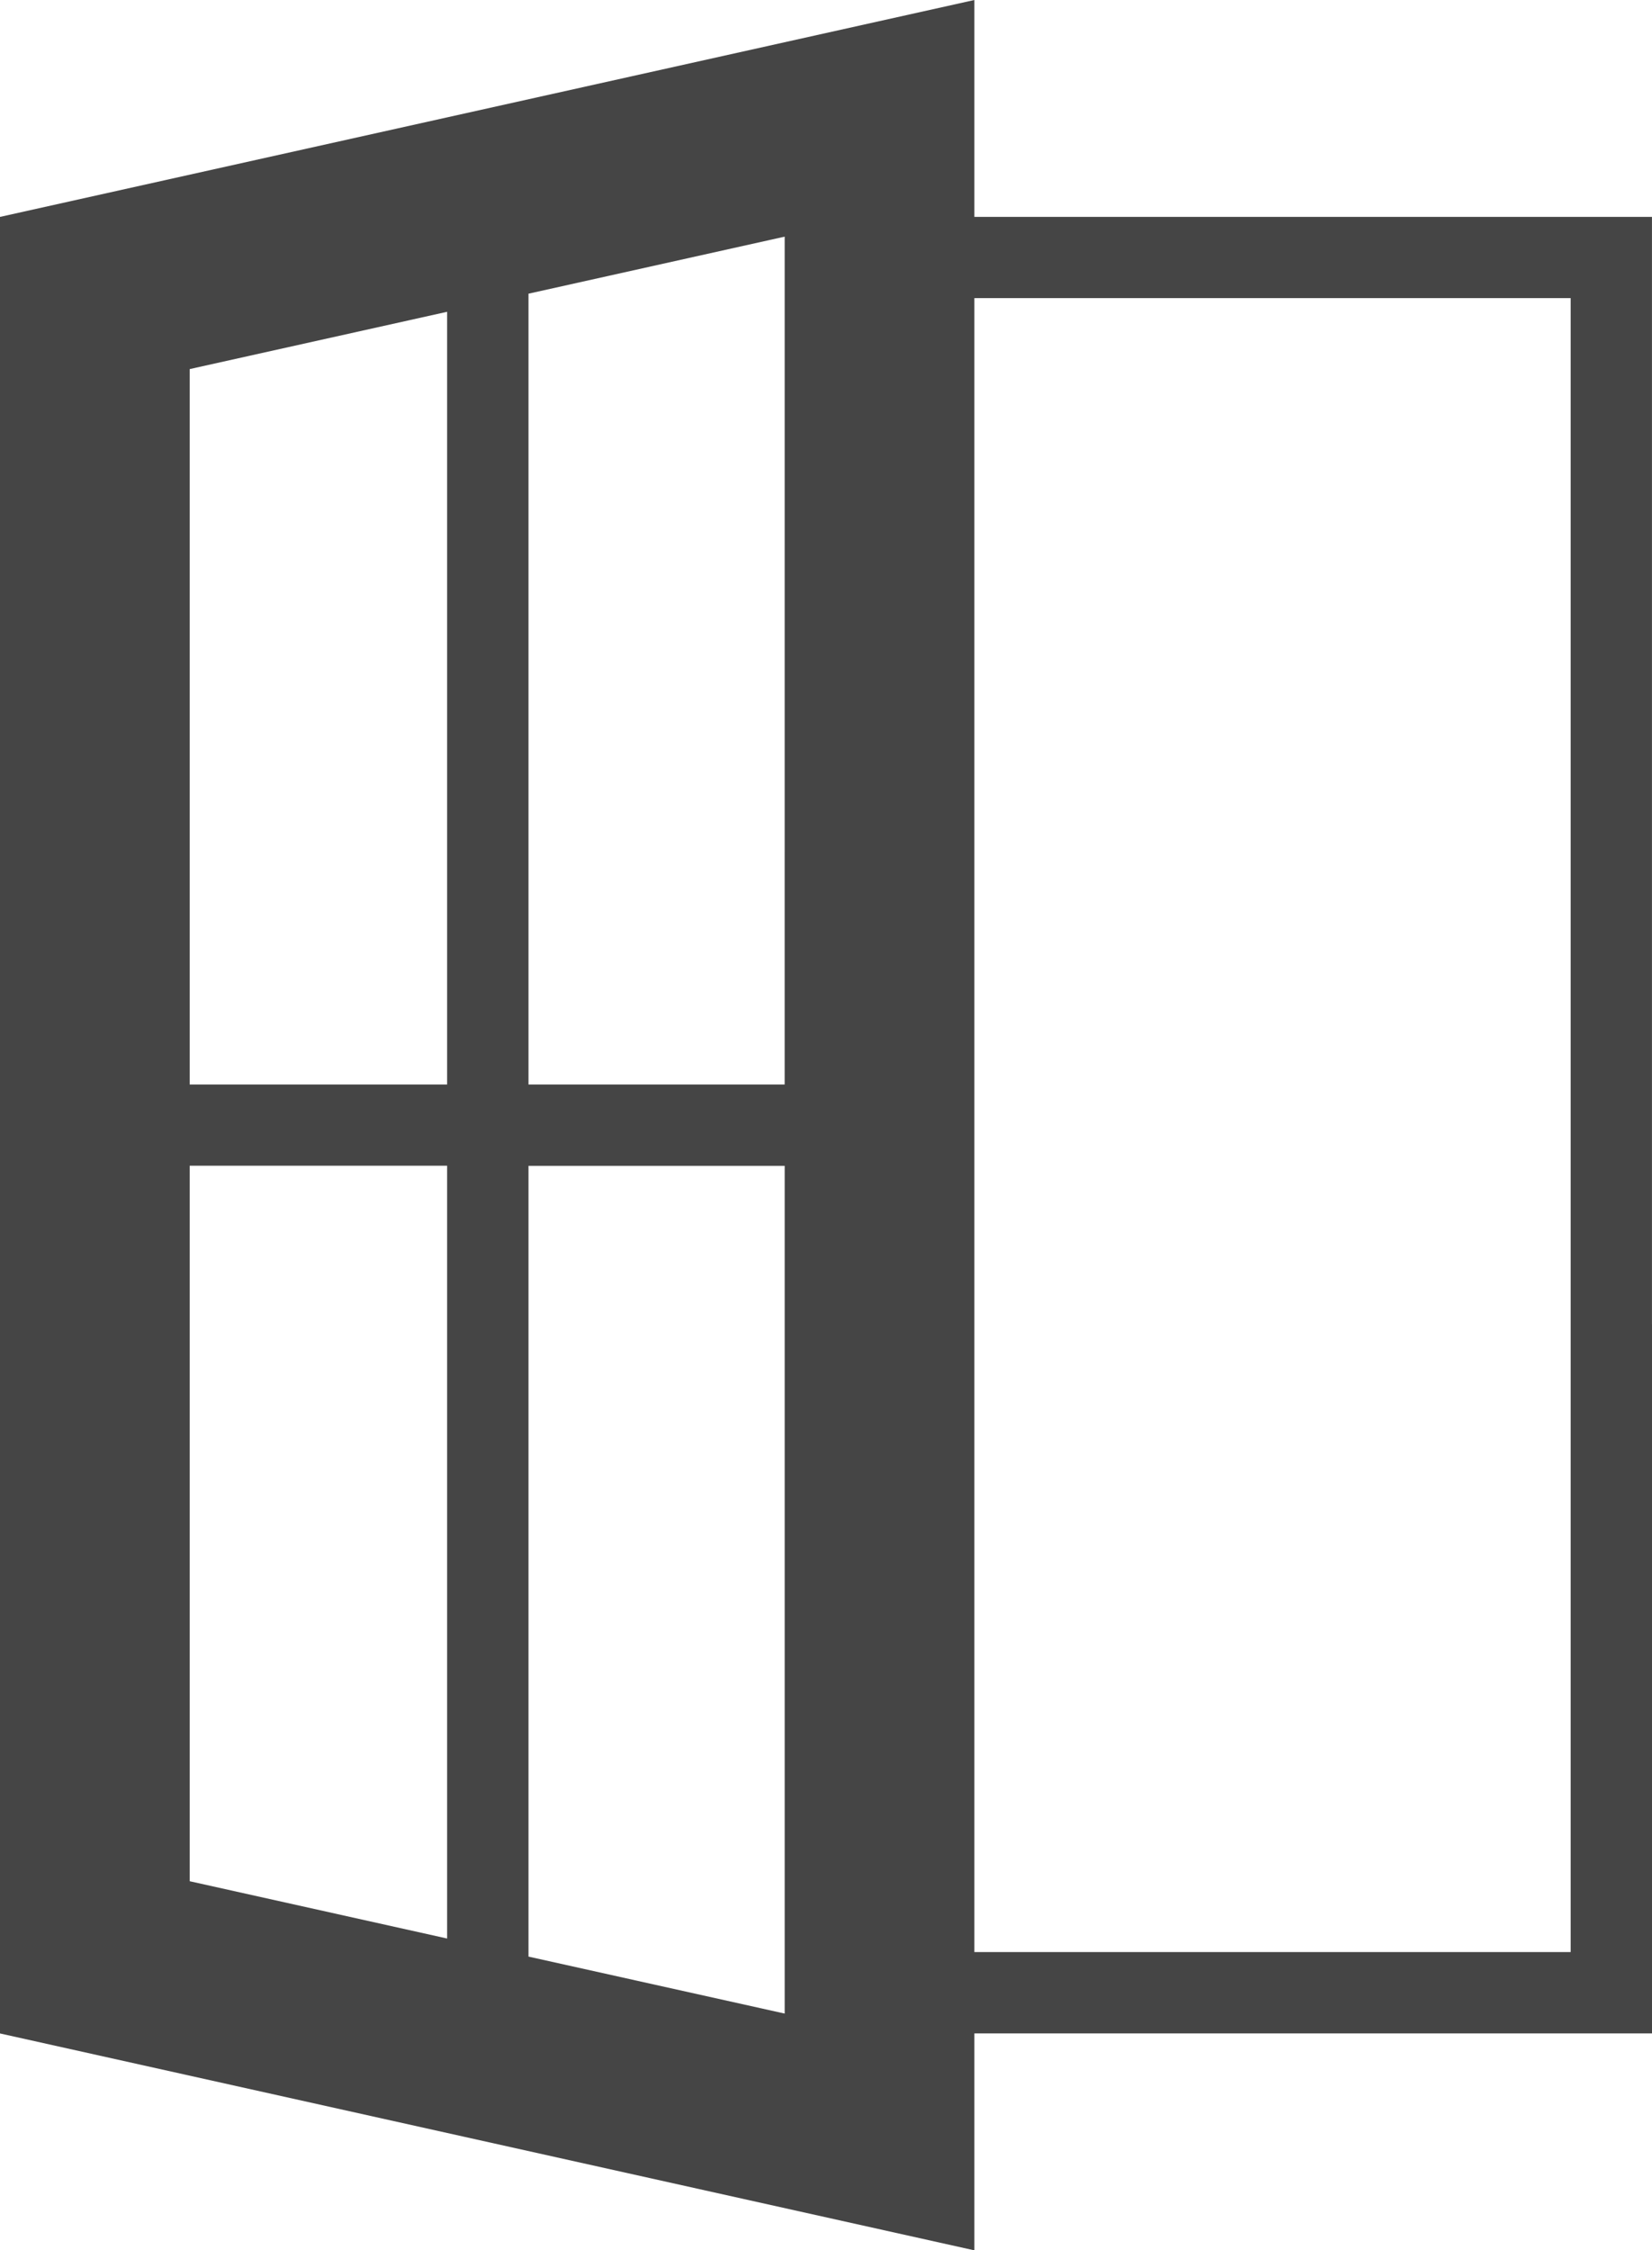 <svg xmlns="http://www.w3.org/2000/svg" width="53.216" height="72.469" viewBox="0 0 53.216 72.469">
  <path id="Tracé_32" data-name="Tracé 32" d="M59.872,51.152V71.364H40.664V18.1H59.872V52.7a6.467,6.467,0,0,1,2.619.006V15.485H40.664V8.5L9.276,15.485v58.5l31.388,6.985V73.984H62.492V51.146a6.533,6.533,0,0,1-1.322.137A6.62,6.62,0,0,1,59.872,51.152Zm-25.32-7.726H26.3V17.958l8.253-1.837ZM23.679,18.541V43.425H15.387V20.386Zm-8.292,27.5h8.292V70.928l-8.292-1.845ZM26.3,71.51V46.045h8.253v27.3Z" transform="translate(-9.276 -8.5)" fill="#454545"/>
</svg>
